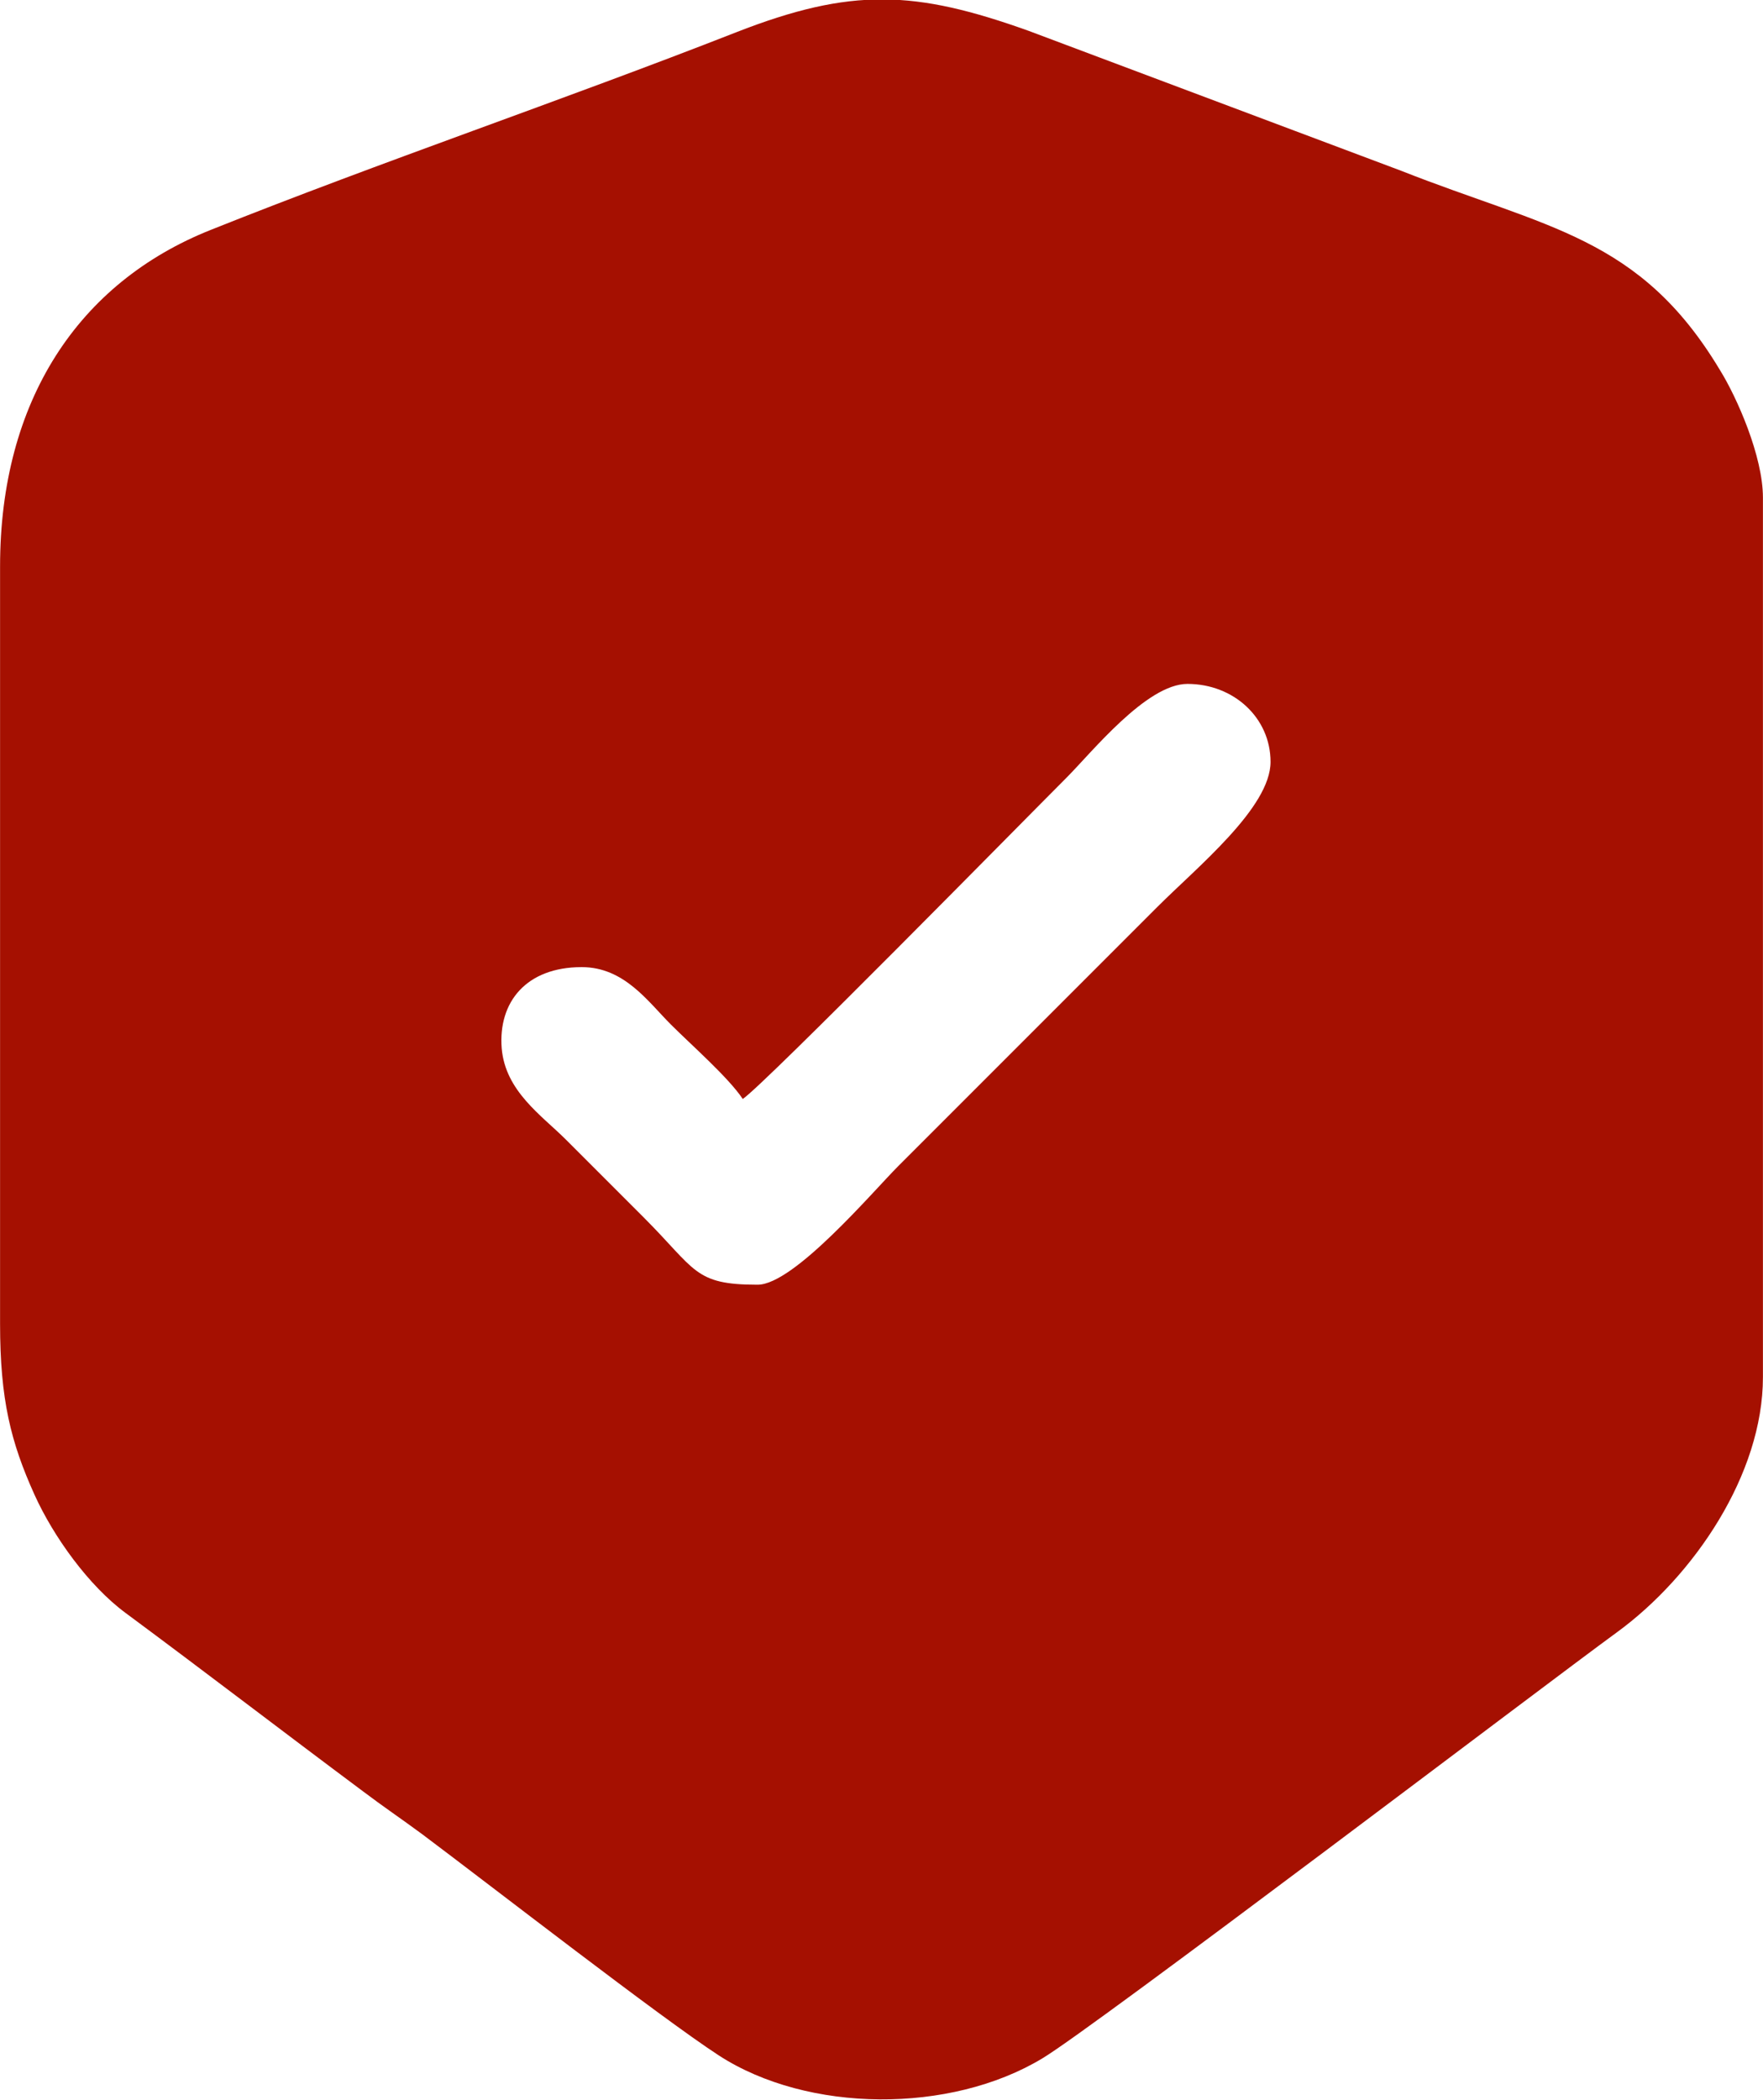 <?xml version="1.0" encoding="UTF-8"?> <svg xmlns="http://www.w3.org/2000/svg" xmlns:xlink="http://www.w3.org/1999/xlink" xmlns:xodm="http://www.corel.com/coreldraw/odm/2003" xml:space="preserve" width="26.722mm" height="31.82mm" version="1.1" style="shape-rendering:geometricPrecision; text-rendering:geometricPrecision; image-rendering:optimizeQuality; fill-rule:evenodd; clip-rule:evenodd" viewBox="0 0 34.37 40.93"> <defs> <style type="text/css"> .fil0 {fill:#A51001} </style> </defs> <g id="Слой_x0020_1">  <path class="fil0" d="M14.76 25.04c-1.23,0 -1.19,-0.29 -2.21,-1.31 -0.53,-0.53 -0.99,-0.99 -1.52,-1.52 -0.47,-0.47 -1.18,-0.94 -1.25,-1.78 -0.07,-0.9 0.48,-1.58 1.56,-1.58 0.83,0 1.29,0.67 1.74,1.12 0.4,0.4 1.12,1.03 1.4,1.45 0.43,-0.29 5.48,-5.43 6.31,-6.26 0.49,-0.49 1.56,-1.83 2.36,-1.83 0.9,0 1.62,0.66 1.62,1.52 0,0.89 -1.43,2.05 -2.21,2.83l-5.05 5.05c-0.49,0.49 -2.03,2.31 -2.74,2.31zm-14.76 -14l0 14.76c0,1.48 0.21,2.31 0.67,3.33 0.37,0.82 1.06,1.78 1.78,2.31 1.58,1.17 3.05,2.3 4.62,3.47 0.41,0.31 0.74,0.53 1.16,0.84 1.4,1.05 4.63,3.56 5.78,4.31 1.74,1.13 4.52,1.14 6.31,0.06 1.02,-0.61 9.81,-7.29 11.21,-8.31 1.49,-1.09 2.84,-3.07 2.84,-4.97l0 -17.14c0,-0.81 -0.51,-1.96 -0.84,-2.49 -1.56,-2.6 -3.37,-2.76 -6.21,-3.88l-7.27 -2.73c-2.21,-0.79 -3.45,-0.85 -5.7,0.03 -3.37,1.32 -6.91,2.52 -10.24,3.85 -2.59,1.03 -4.11,3.34 -4.11,6.56z"></path> </g> </svg> 
